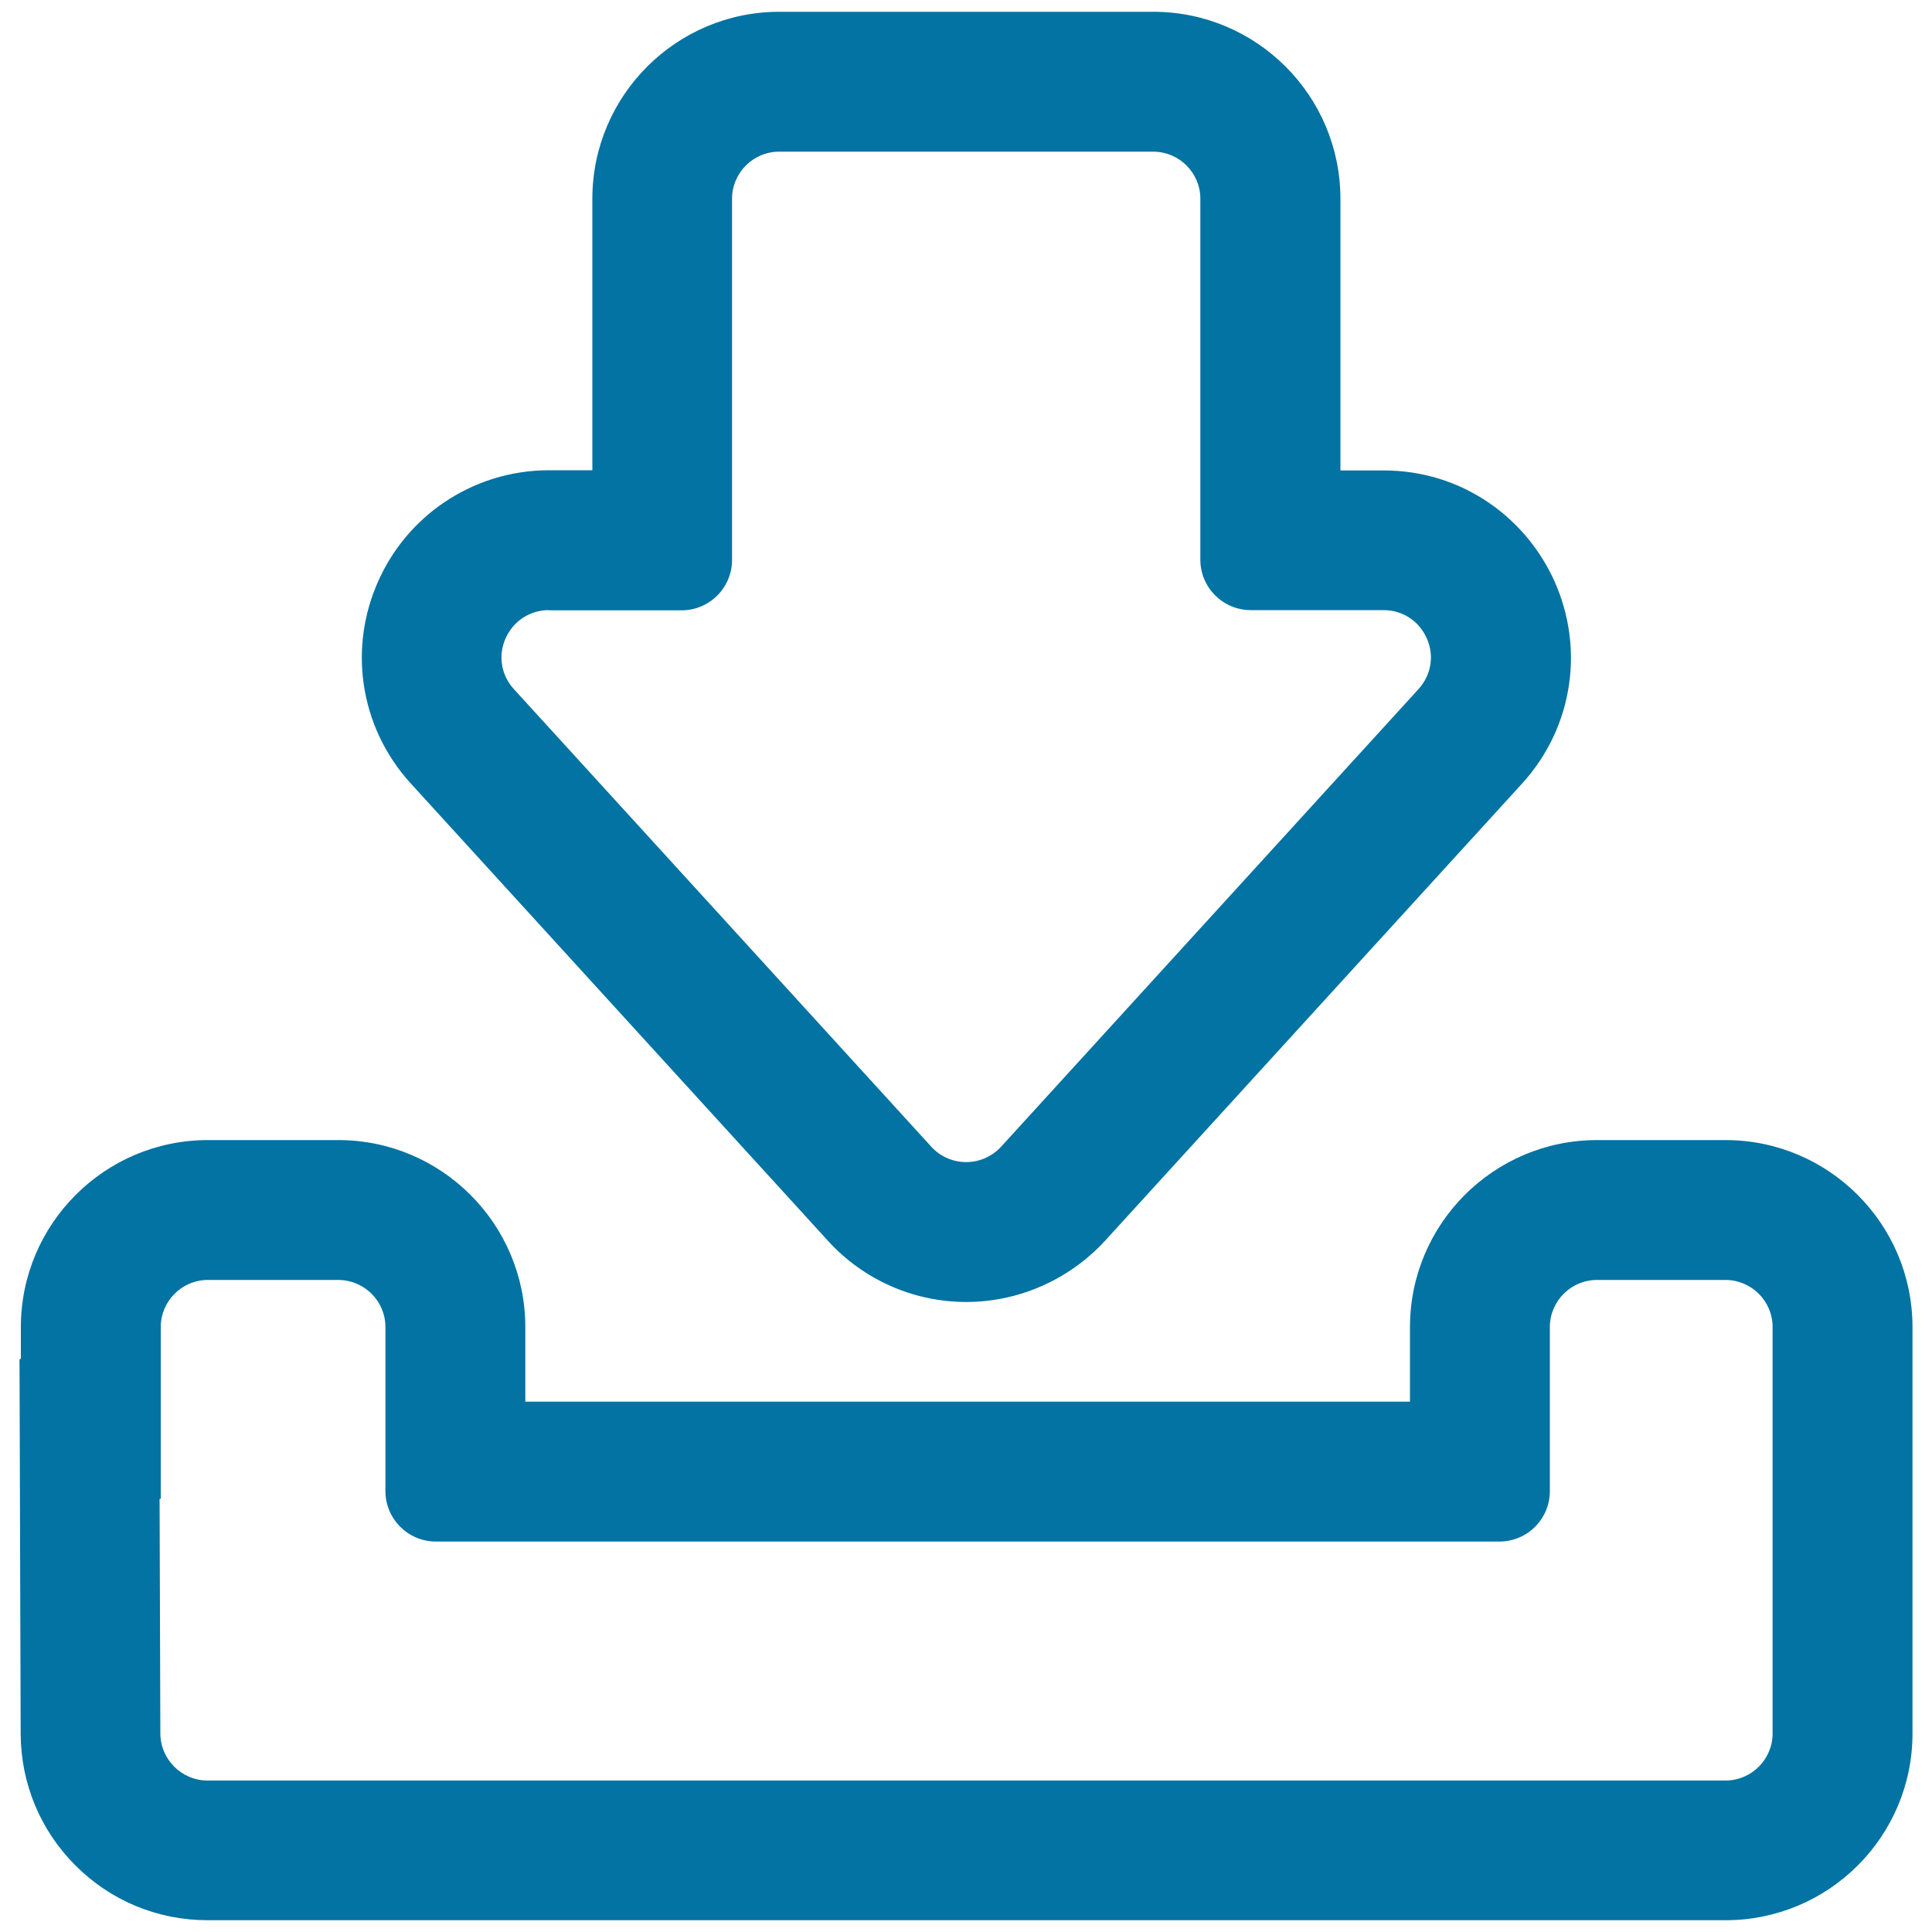 <svg xmlns="http://www.w3.org/2000/svg" viewBox="0 0 1000 1000" style="fill:#0273a2">
<title>Inbox Download Outlined Button SVG icon</title>
<g><g><path d="M893.2,590.9h-66.5c-52.9,0-96,43.1-96,96v39.4H271.1v-39.4c0-52.9-43.1-96-96-96h-67.5c-52.9,0-96,43.1-96,96v17.3h-0.7l0.2,71l0.4,122.2c0.1,25.6,10.1,49.6,28.2,67.7c18.1,18.1,42.2,28,67.8,28h133.3H760h133.2c52.9,0,96-43.1,96-96V775v-88.1C989.2,634,946.1,590.9,893.2,590.9z M918.4,775v122.1c0,14-11.3,25.3-25.3,25.3H760H240.8H107.5c-13.9,0-25.2-11.3-25.3-25.2L81.8,775h0.5v-88.1c0-14,11.3-25.3,25.3-25.3h67.5c14,0,25.3,11.3,25.3,25.3v84.9c0,14,11.3,25.3,25.3,25.3h550.5c14,0,25.3-11.3,25.3-25.3v-84.9c0-14,11.3-25.3,25.3-25.3h66.5c13.9,0,25.3,11.3,25.3,25.3V775z"/><path d="M893.2,993.9H107.5c-25.8,0-50.1-10-68.3-28.2c-18.3-18.2-28.4-42.5-28.5-68.3l-0.6-194h0.7v-16.5c0-53.4,43.4-96.8,96.8-96.8h67.5c53.4,0,96.8,43.4,96.8,96.8v38.6h457.9v-38.6c0-53.4,43.4-96.8,96.8-96.8h66.5c53.4,0,96.8,43.4,96.8,96.8v210.2C990,950.5,946.6,993.9,893.2,993.9z M11.7,705.1l0.6,192.3c0.1,25.4,10,49.2,28,67.1c18,17.9,41.8,27.8,67.2,27.8h785.7c52.5,0,95.2-42.7,95.2-95.2V686.9c0-52.5-42.7-95.2-95.2-95.2h-66.5c-52.5,0-95.2,42.7-95.2,95.2v40.2H270.3v-40.2c0-52.5-42.7-95.2-95.2-95.2h-67.5c-52.5,0-95.2,42.7-95.2,95.2v18.2H11.7L11.7,705.1z M893.2,923.2H107.5c-14.3,0-26-11.7-26.1-26l-0.4-123h0.5v-87.2c0-14.4,11.7-26.1,26.1-26.1h67.5c14.4,0,26.1,11.7,26.1,26.1v84.9c0,13.5,11,24.4,24.4,24.4h550.5c13.5,0,24.4-11,24.4-24.4v-84.9c0-14.4,11.7-26.1,26.1-26.1h66.5c14.4,0,26.1,11.7,26.1,26.1v210.2C919.3,911.5,907.6,923.2,893.2,923.2z M82.6,775.8L83,897.2c0,13.4,11,24.4,24.4,24.4h785.7c13.5,0,24.4-11,24.4-24.4V686.9c0-13.5-11-24.4-24.4-24.4h-66.5c-13.5,0-24.4,11-24.4,24.4v84.9c0,14.4-11.7,26.1-26.1,26.1H225.6c-14.4,0-26.1-11.7-26.1-26.1v-84.9c0-13.5-11-24.4-24.4-24.4h-67.5c-13.5,0-24.4,11-24.4,24.4v88.9H82.6z"/></g><g><path d="M596.9,6.9H403.3c-52.9,0-96,43.1-96,96v141.4h-23.2c-19.5,0-38.3,5.8-54.3,16.7c-14.7,10.1-26.3,24.1-33.6,40.5c-7.2,16.4-9.8,34.4-7.3,52.1c2.7,19.2,11,36.9,24.2,51.3l216,236.8c18.1,19.9,44,31.3,70.9,31.3c26.9,0,52.8-11.4,70.9-31.3l216-236.8c13.2-14.4,21.5-32.2,24.2-51.3c2.5-17.7-0.1-35.7-7.3-52.1c-7.2-16.4-18.9-30.4-33.6-40.5c-16-10.9-34.7-16.7-54.3-16.7h-23.2V102.9C692.9,50,649.8,6.9,596.9,6.9z M716.1,315c22,0,33.5,26.1,18.7,42.3l-216,236.8c-5,5.5-11.8,8.2-18.7,8.2c-6.8,0-13.7-2.7-18.7-8.2l-216-236.8c-14.8-16.2-3.3-42.3,18.7-42.3h68.7c14,0,25.3-11.3,25.3-25.3V102.9c0-14,11.3-25.3,25.3-25.3h193.6c14,0,25.3,11.3,25.3,25.3v186.9c0,14,11.3,25.3,25.3,25.3H716.1L716.1,315z"/><path d="M500.1,673.9c-27.2,0-53.2-11.5-71.5-31.6l-216-236.8c-13.3-14.6-21.7-32.5-24.4-51.8c-2.5-17.8,0.1-36,7.4-52.5c7.3-16.6,19-30.7,33.9-40.9c16.1-11,35-16.9,54.7-16.9h22.4V102.9c0-53.4,43.4-96.8,96.8-96.8h193.6c53.4,0,96.8,43.4,96.8,96.8v140.6h22.4c19.7,0,38.6,5.8,54.7,16.9c14.8,10.2,26.5,24.3,33.9,40.9c7.3,16.6,9.9,34.7,7.4,52.5c-2.7,19.3-11.1,37.2-24.4,51.8l-216,236.8C553.3,662.4,527.3,673.9,500.1,673.9z M284.1,245.1c-19.4,0-38,5.7-53.8,16.6c-14.6,10-26.1,23.9-33.3,40.2c-7.2,16.3-9.7,34.1-7.2,51.7c2.6,19,10.9,36.6,24,50.9l216,236.8c18,19.7,43.6,31,70.3,31c26.7,0,52.3-11.3,70.3-31l216-236.8c13.1-14.3,21.4-31.9,24-50.9c2.4-17.5-0.1-35.4-7.3-51.7c-7.2-16.3-18.7-30.2-33.3-40.2c-15.8-10.8-34.4-16.6-53.8-16.6h-24.1V102.9c0-52.5-42.7-95.2-95.2-95.2H403.3c-52.5,0-95.2,42.7-95.2,95.2v142.2H284.1z M500.1,603.2c-7.3,0-14.3-3.1-19.3-8.5l-216-236.8c-7.1-7.7-8.8-18.5-4.6-28.1c4.2-9.6,13.4-15.6,23.9-15.6h68.7c13.5,0,24.4-11,24.4-24.4V102.9c0-14.4,11.7-26.1,26.1-26.1h193.6c14.4,0,26.1,11.7,26.1,26.1v186.9c0,13.5,11,24.4,24.4,24.4h68.7c10.5,0,19.6,6,23.9,15.6c4.2,9.6,2.5,20.4-4.6,28.1l-216,236.8C514.5,600.1,507.4,603.2,500.1,603.2z M284.1,315.8c-9.8,0-18.4,5.6-22.4,14.6c-4,9-2.3,19.1,4.3,26.3l216,236.8c4.6,5.1,11.2,8,18.1,8c6.9,0,13.4-2.9,18.1-8l216-236.8c6.6-7.3,8.3-17.3,4.3-26.3s-12.5-14.6-22.4-14.6h-68.7c-14.4,0-26.1-11.7-26.1-26.1V102.9c0-13.5-11-24.4-24.4-24.4H403.3c-13.5,0-24.4,11-24.4,24.4v186.9c0,14.4-11.7,26.1-26.1,26.1H284.1z"/></g></g>
</svg>